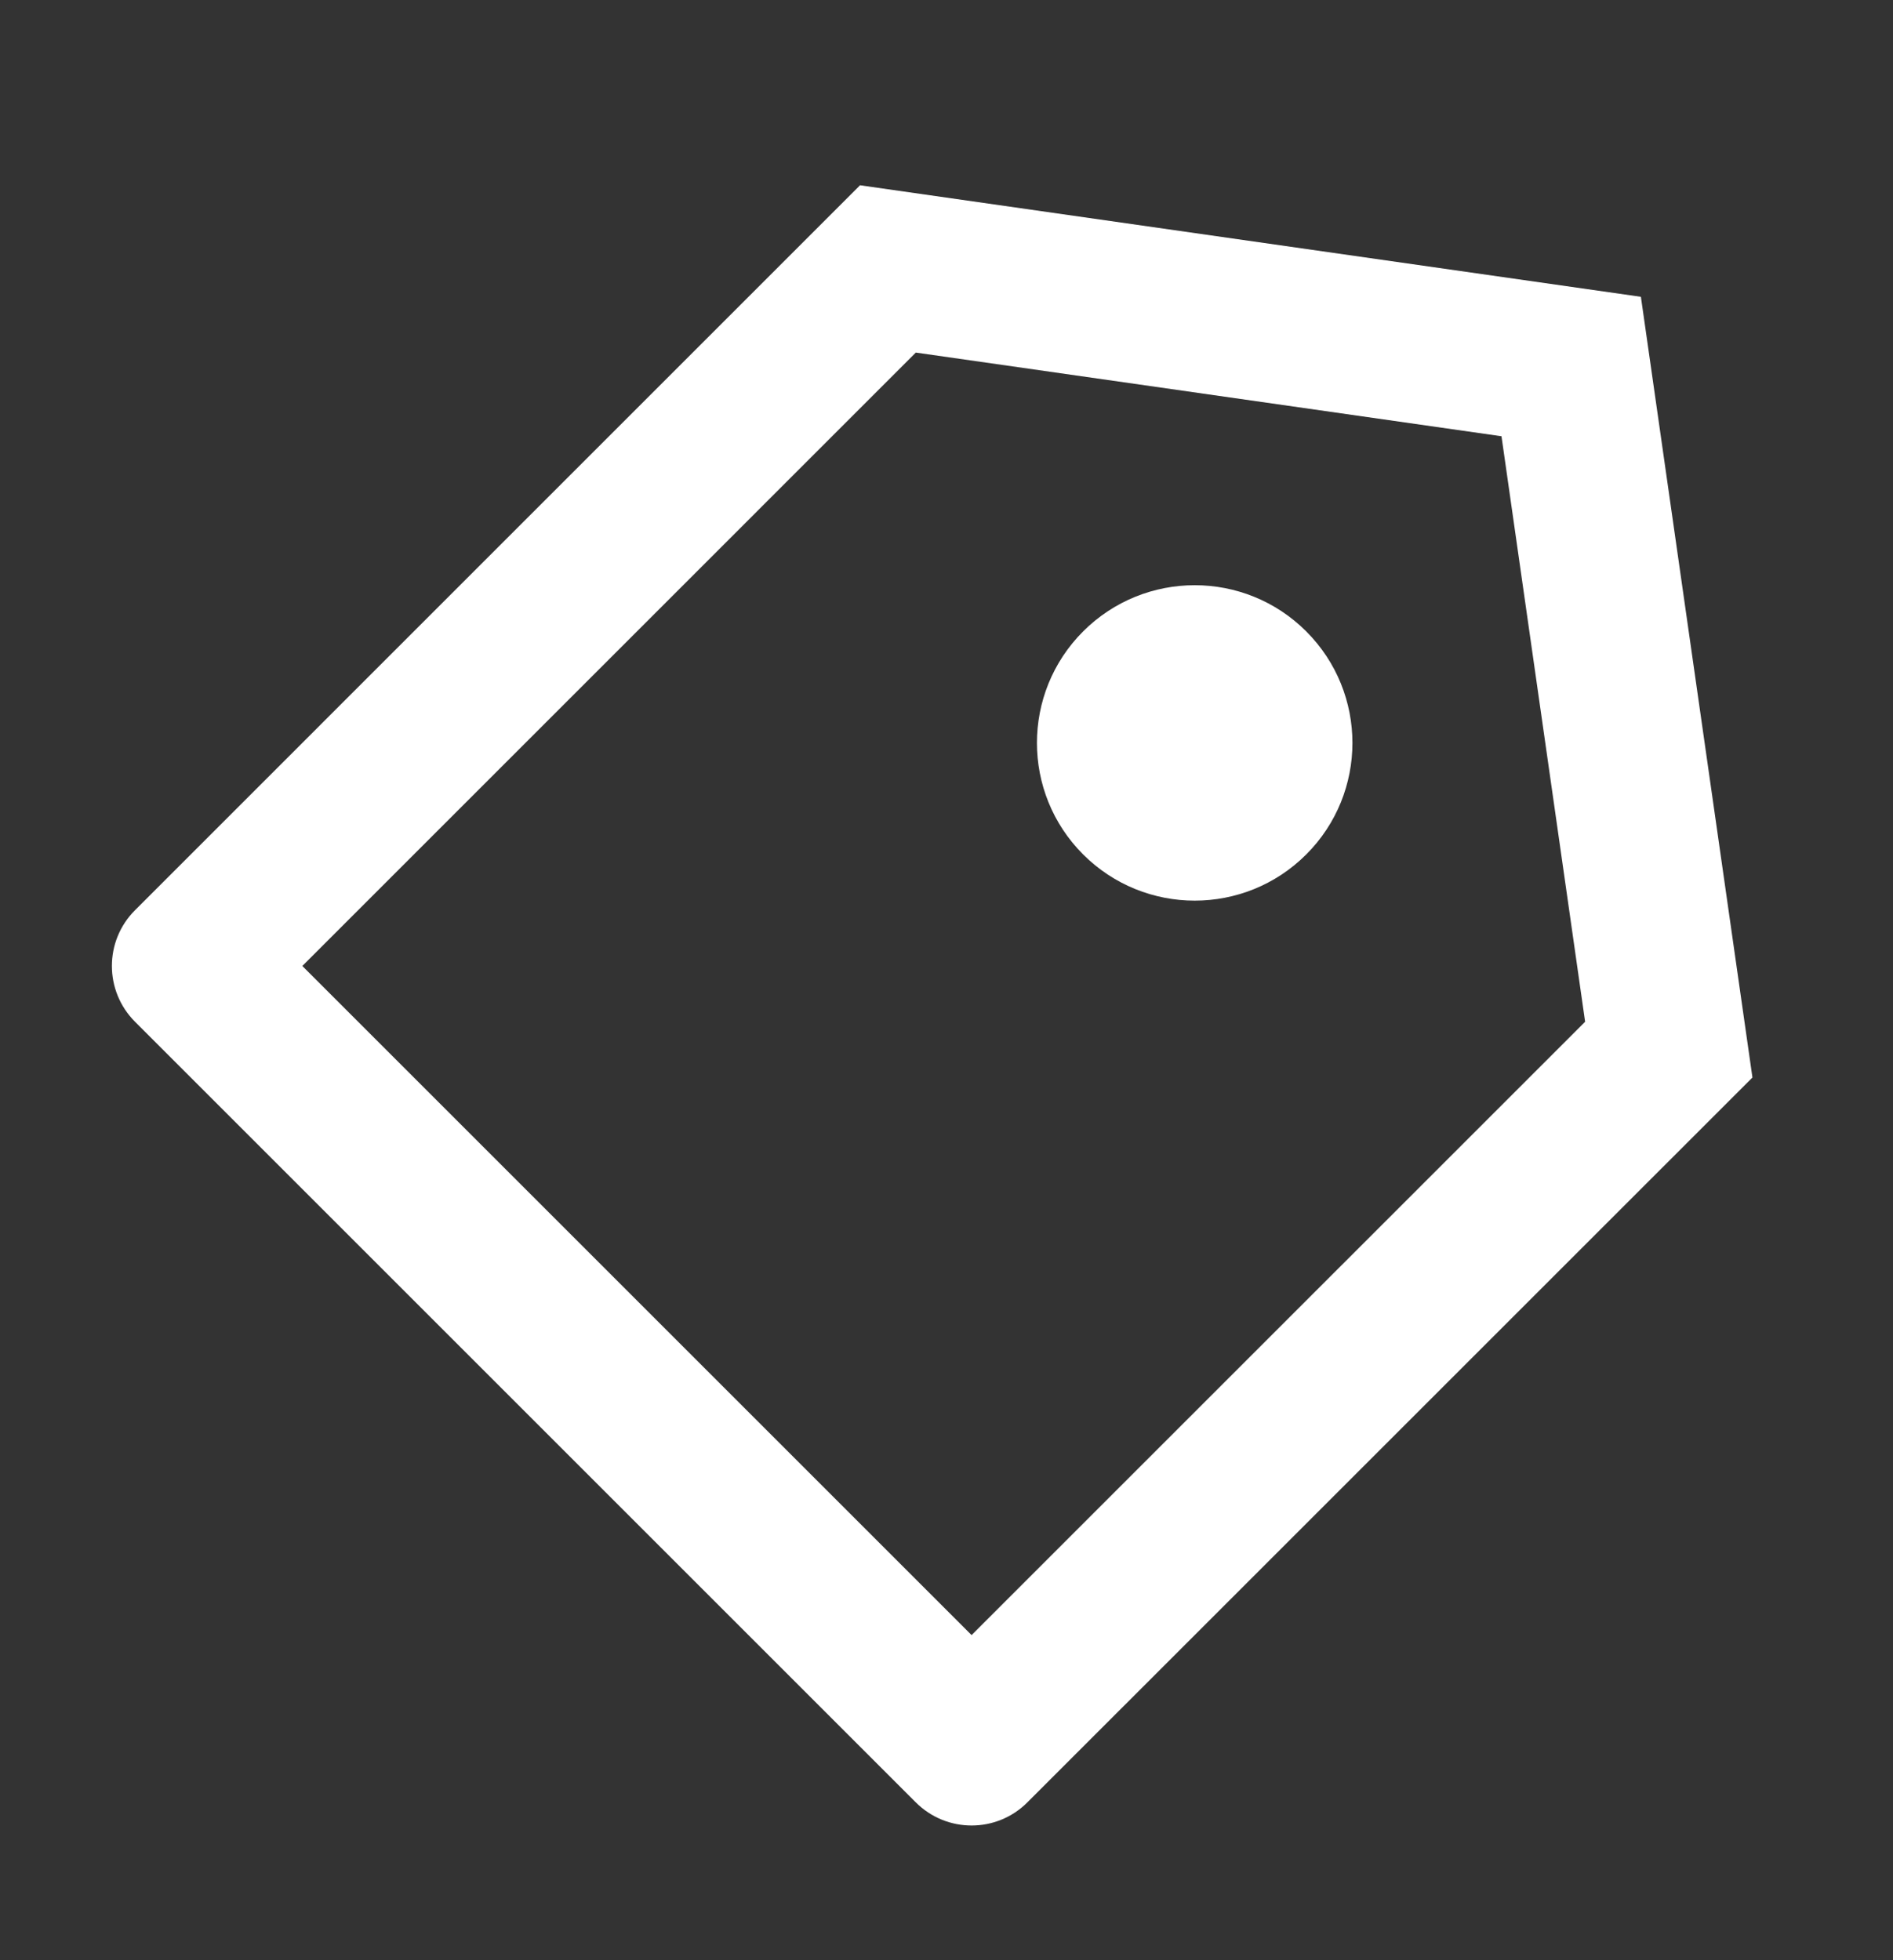<svg xmlns="http://www.w3.org/2000/svg" width="28" height="29" viewBox="0 0 28 29" fill="none"><rect x="0" y="0" width="28" height="29" fill="#333333" stroke="none"/><g id="Frame"><path id="Vector" d="M12.721 2.741L24.271 4.391L25.921 15.941L15.196 26.665C14.741 27.121 14.002 27.121 13.546 26.665L1.997 15.116C1.541 14.66 1.541 13.921 1.997 13.466L12.721 2.741ZM13.546 5.216L4.472 14.291L14.371 24.19L23.446 15.116L22.209 6.454L13.546 5.216Z" fill="white"></path><path id="Vector_2" d="M16.021 9.341C15.11 10.252 15.11 11.73 16.021 12.641C16.933 13.552 18.41 13.552 19.321 12.641C20.232 11.73 20.232 10.252 19.321 9.341C18.41 8.43 16.933 8.43 16.021 9.341Z" fill="white"></path></g></svg>